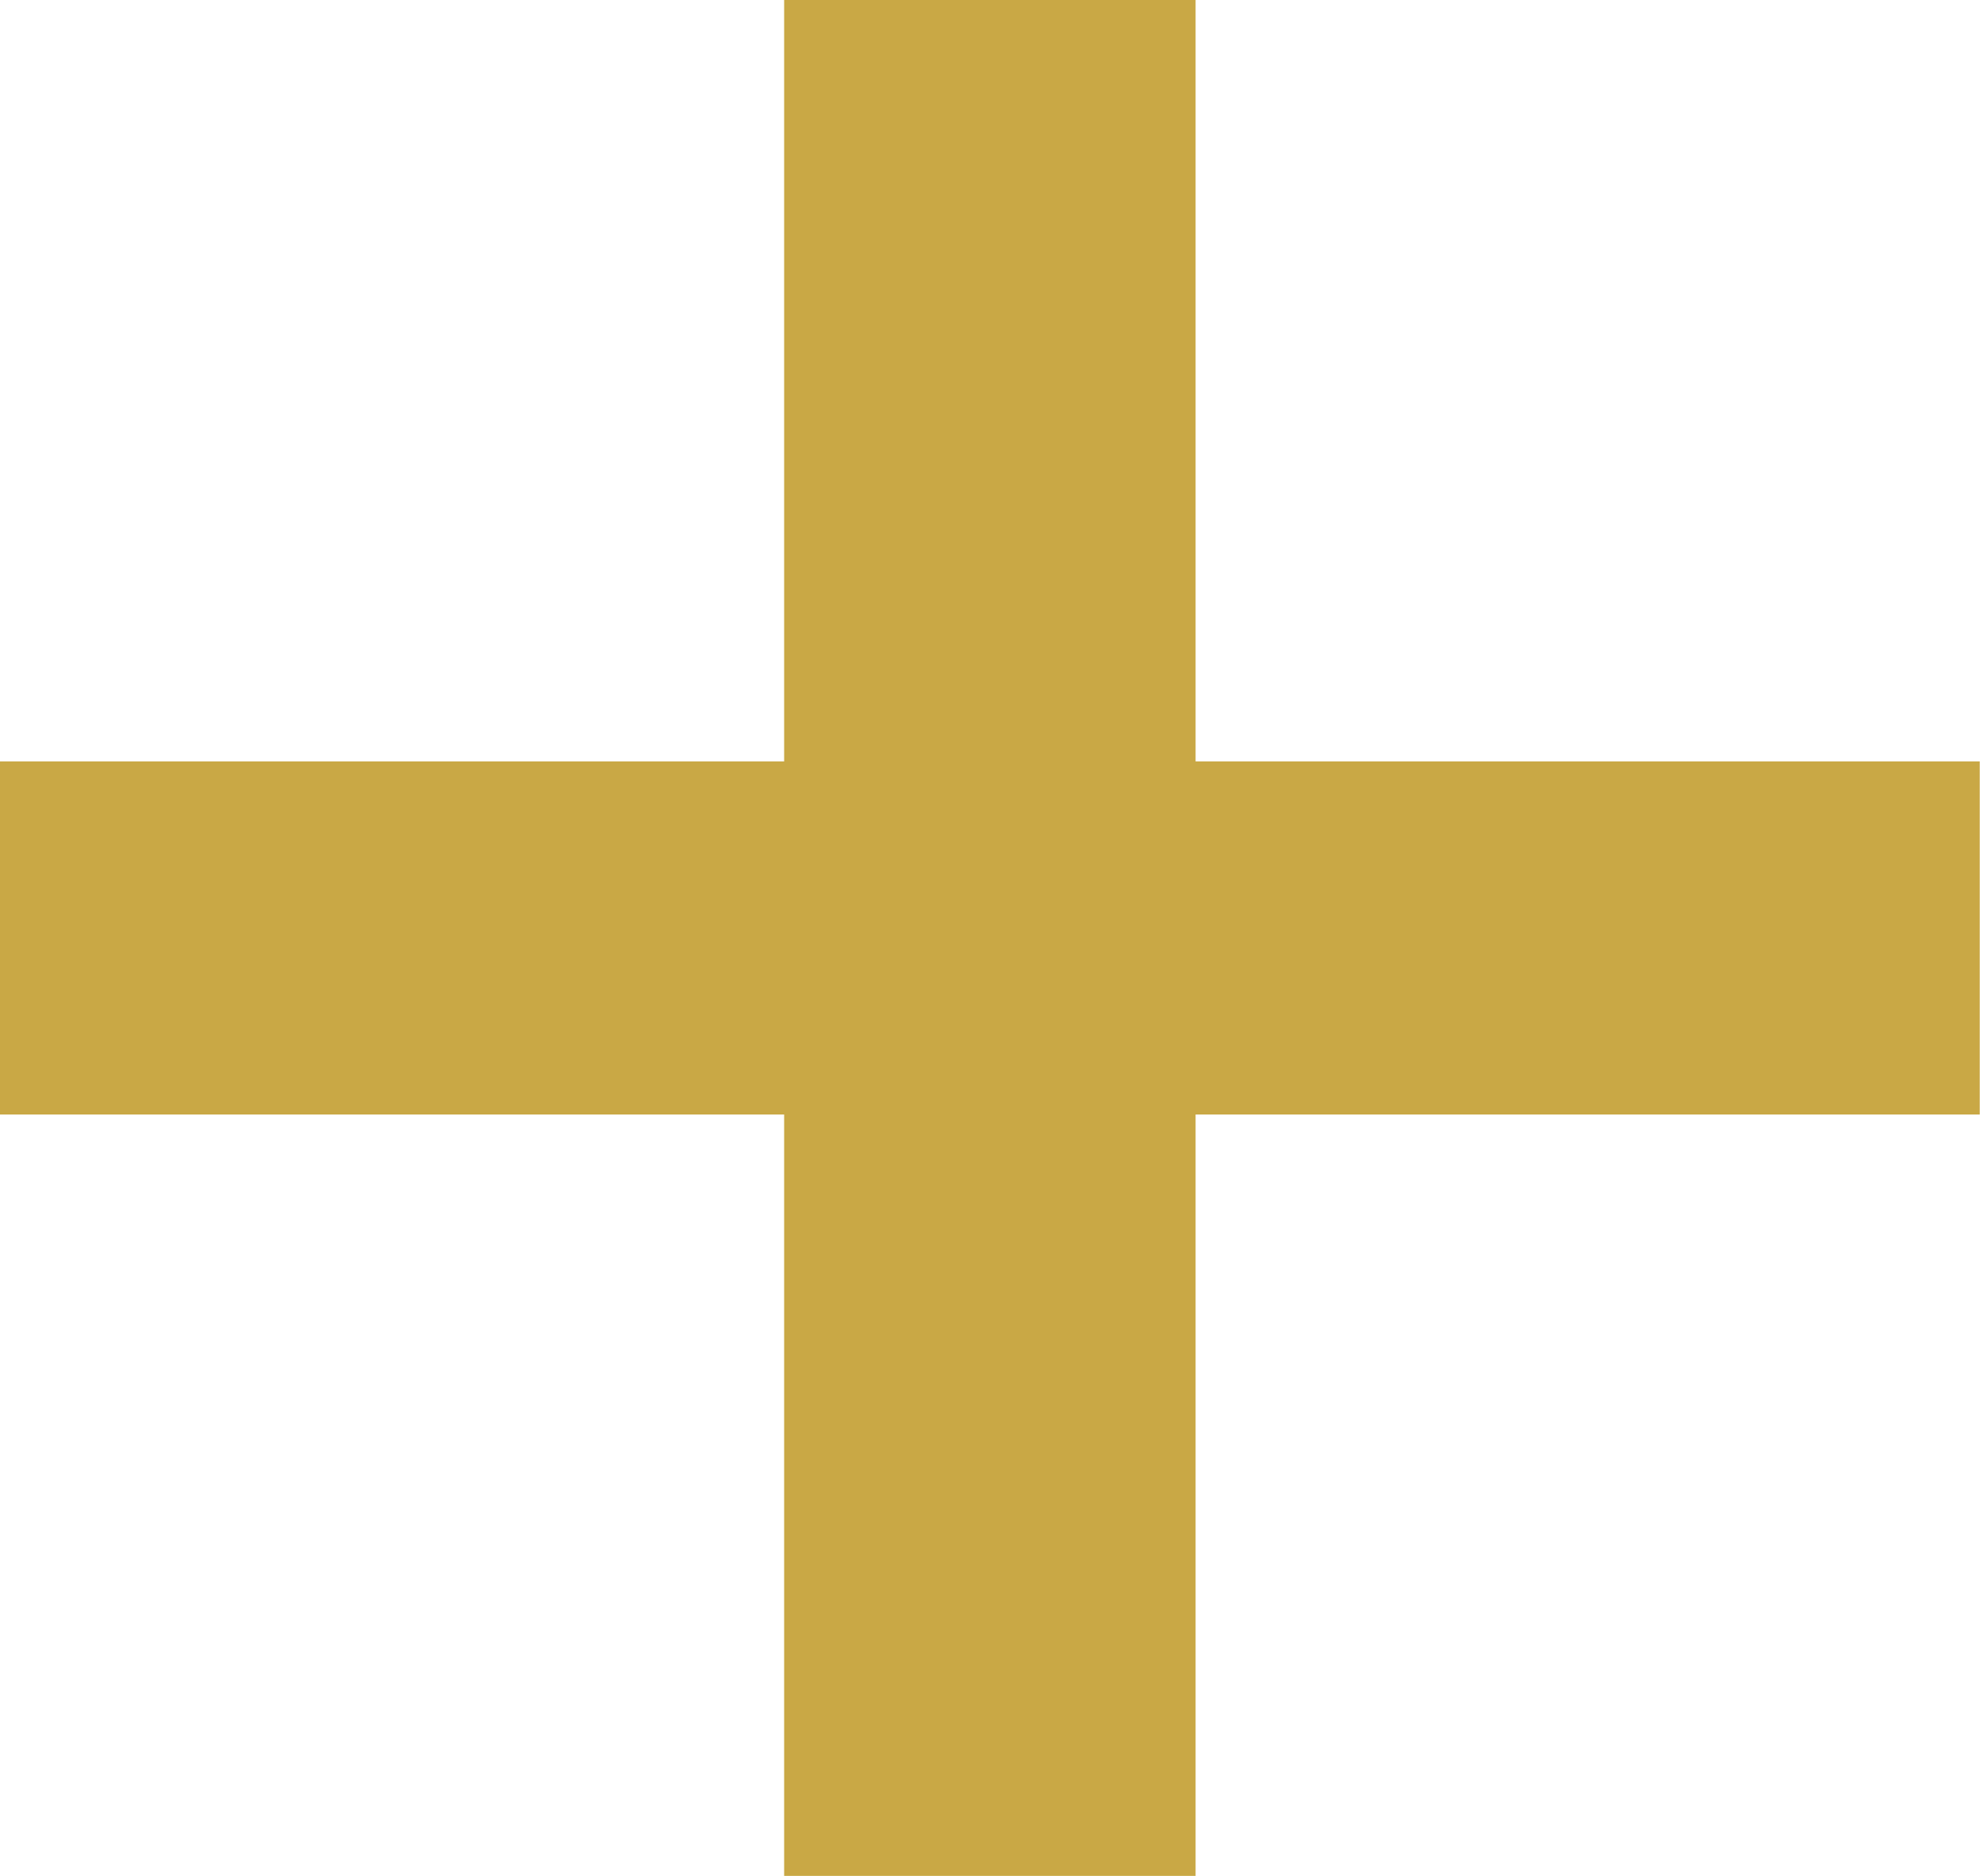 <svg xmlns="http://www.w3.org/2000/svg" width="37" height="35" viewBox="0 0 37 35" fill="none"><path d="M36.939 20.794H22.308V35H14.631V20.794H0V14.206H14.631V0H22.308V14.206H36.939V20.794Z" fill="#C9A845"></path></svg>
